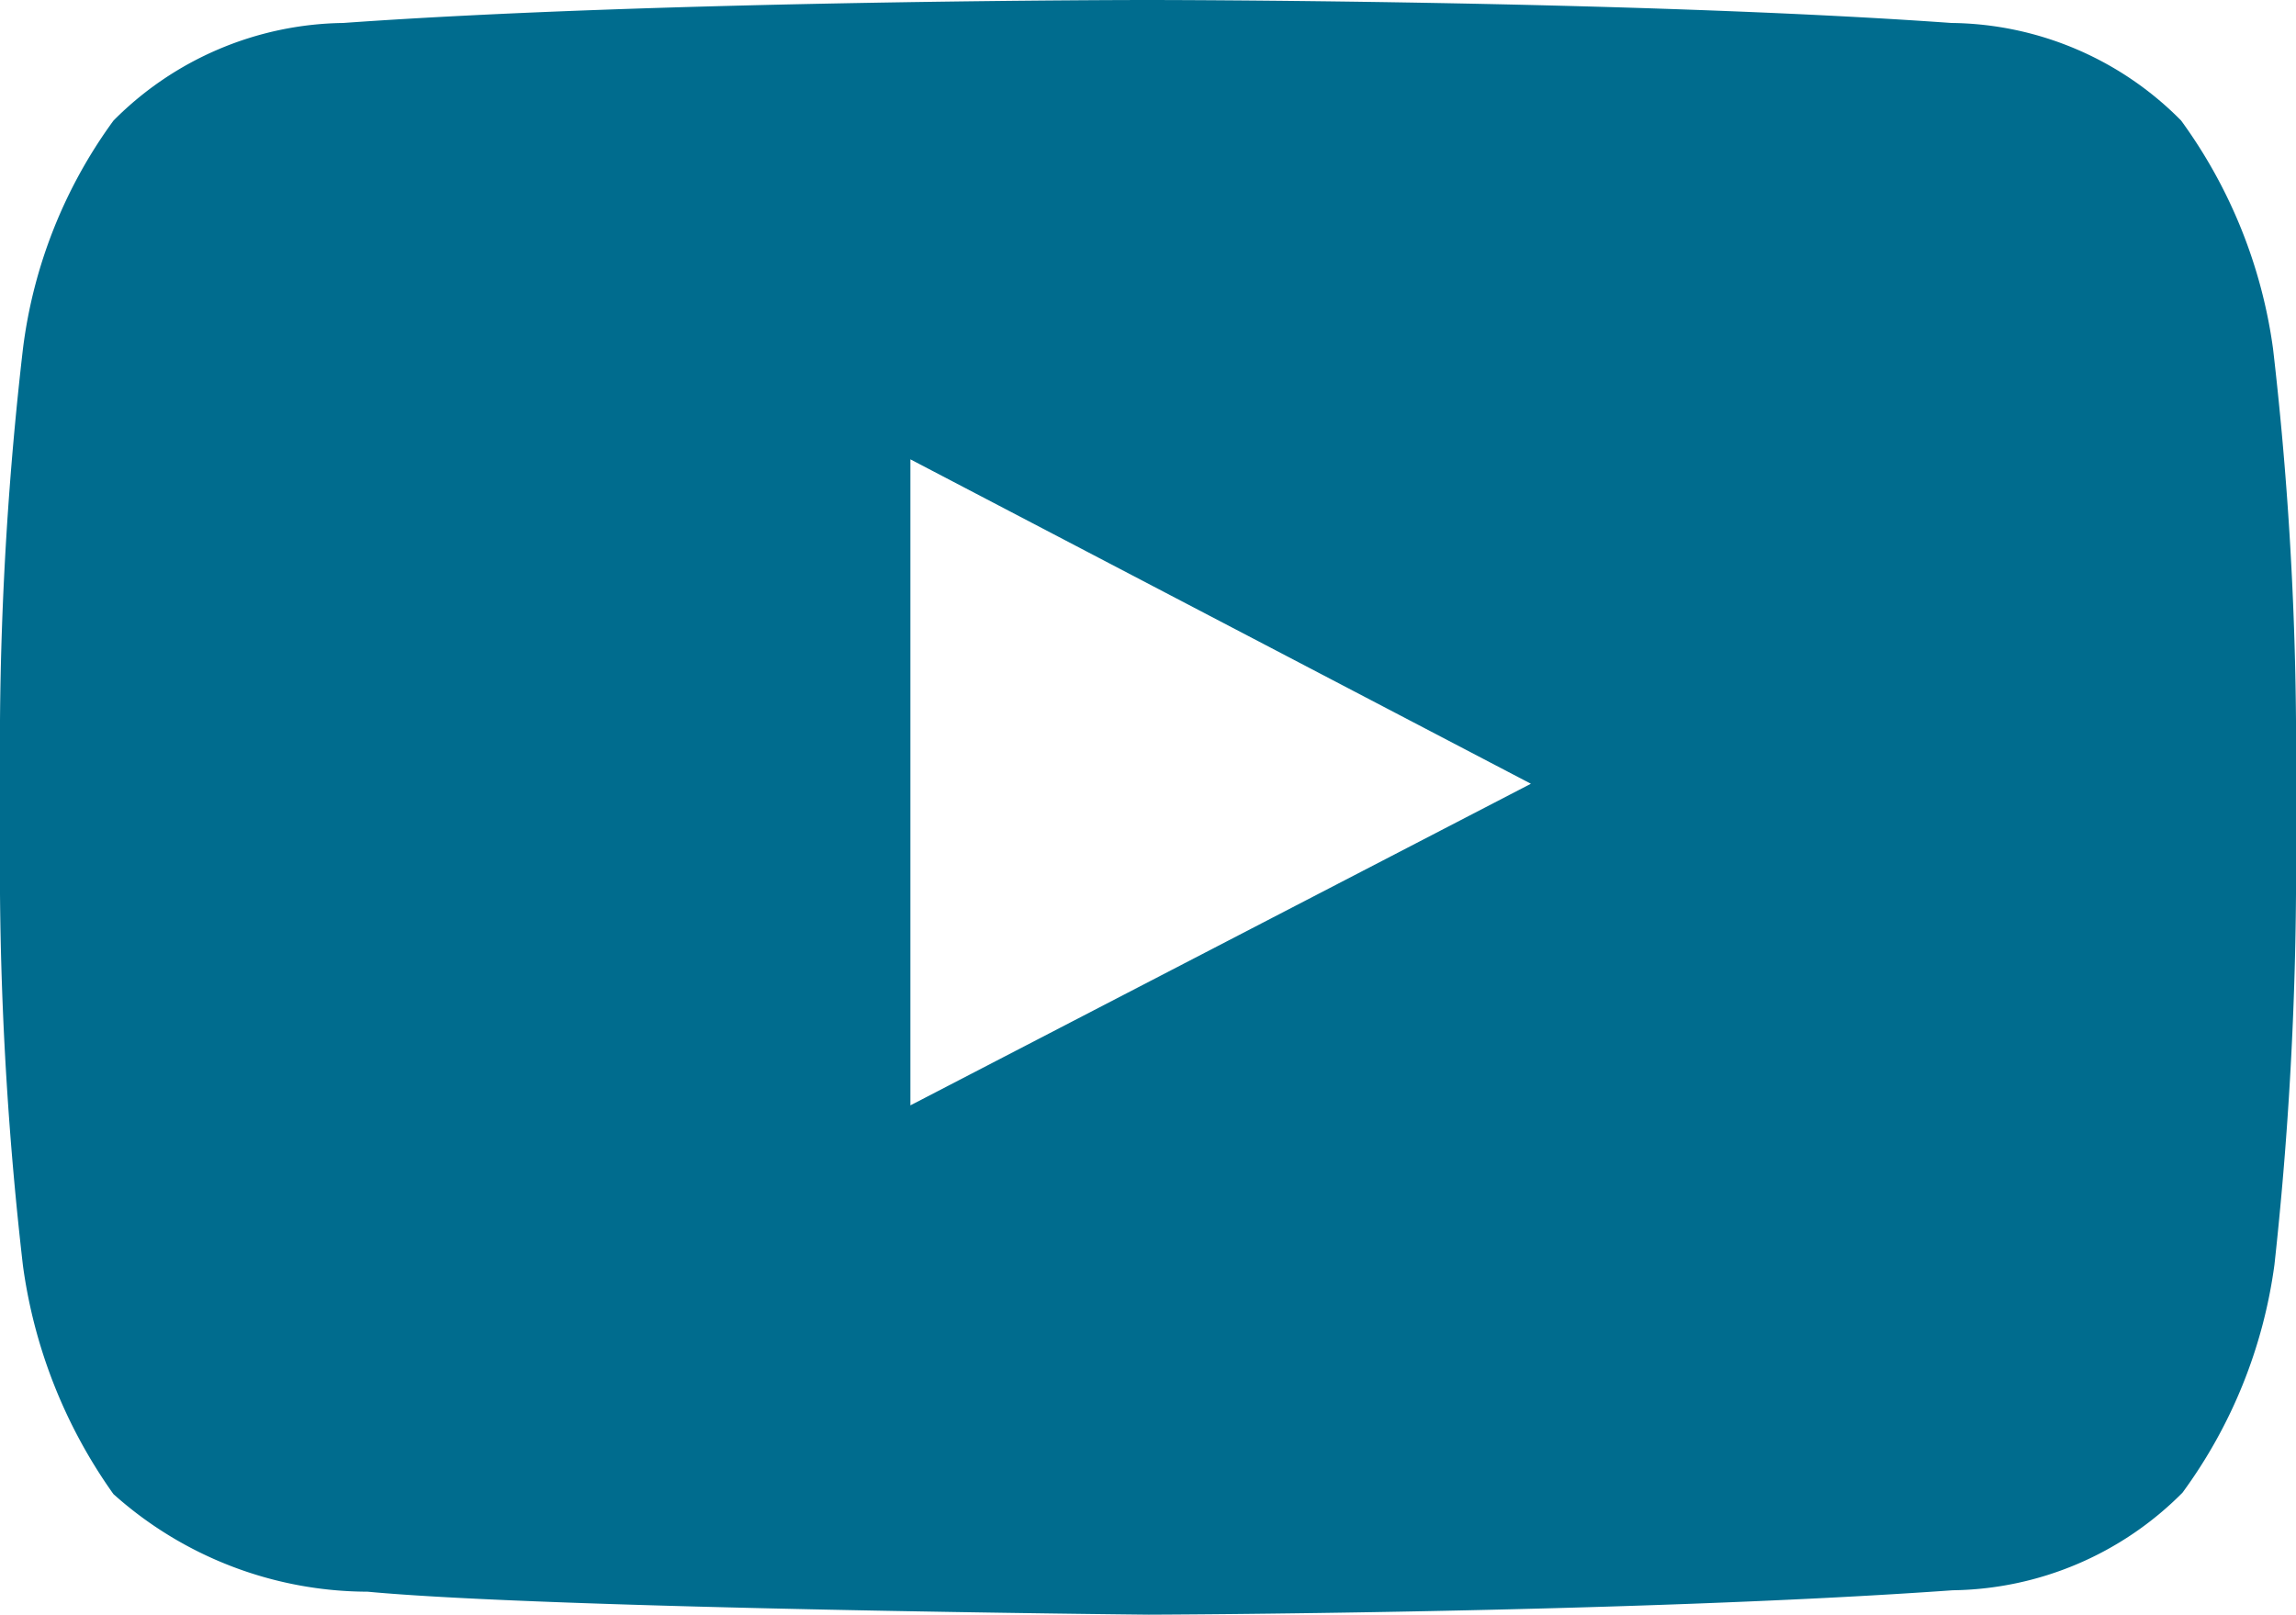 <svg xmlns="http://www.w3.org/2000/svg" width="33.58" height="23.626" viewBox="0 0 33.58 23.626">
    <defs>
        <style>
            .cls-1{fill:#006c8e}
        </style>
    </defs>
    <g id="youtube" transform="translate(-263.176 -293)">
        <path id="Pfad_1" d="M96.254 5.1a7.357 7.357 0 0 0-1.344-3.336A4.785 4.785 0 0 0 91.55.336C86.846 0 79.79 0 79.79 0s-7.056 0-11.76.336a4.817 4.817 0 0 0-3.36 1.428A7.155 7.155 0 0 0 63.346 5.1a50.578 50.578 0 0 0-.336 5.439v2.541a51.1 51.1 0 0 0 .336 5.439 7.5 7.5 0 0 0 1.323 3.339 5.59 5.59 0 0 0 3.717 1.428c2.688.252 11.424.336 11.424.336s7.056-.021 11.76-.357a4.817 4.817 0 0 0 3.36-1.428 7.274 7.274 0 0 0 1.345-3.337 53.212 53.212 0 0 0 .315-5.418v-2.54a50.58 50.58 0 0 0-.336-5.442zM76.325 16.171V6.72l9.075 4.746z" class="cls-1" data-name="Pfad 1" transform="translate(200.166 293)"/>
    </g>
</svg>
